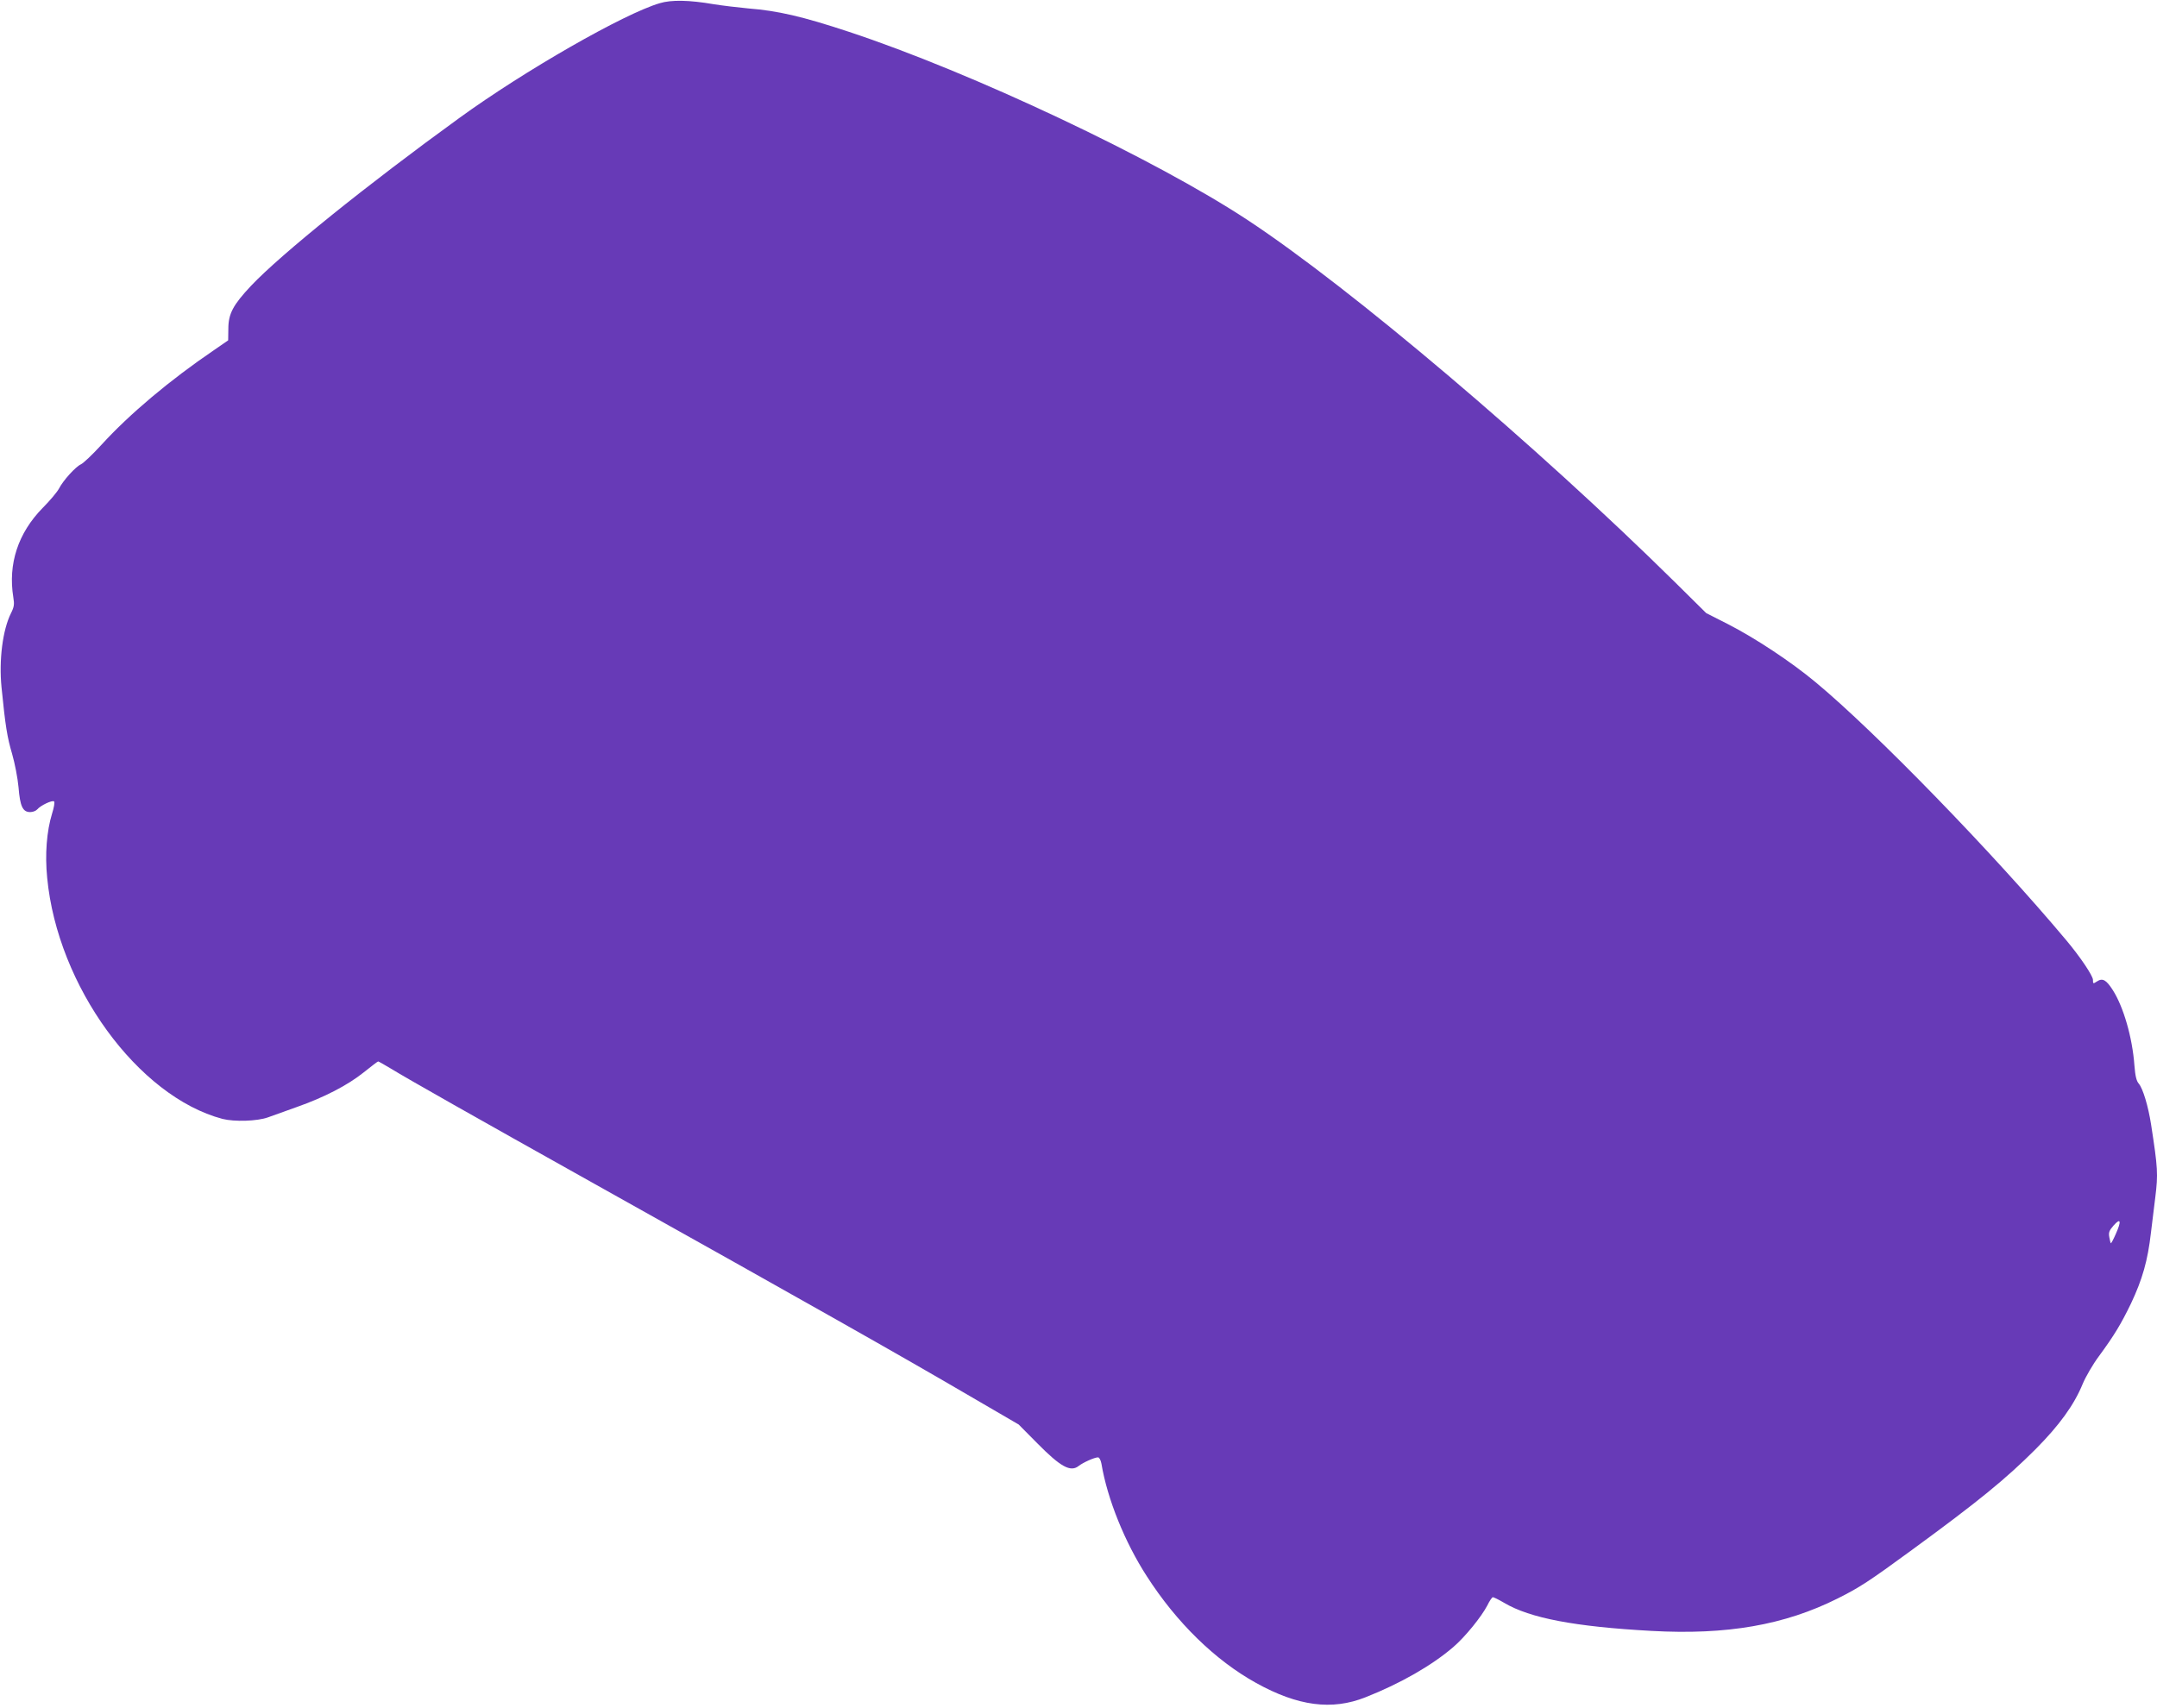 <?xml version="1.0" standalone="no"?>
<!DOCTYPE svg PUBLIC "-//W3C//DTD SVG 20010904//EN"
 "http://www.w3.org/TR/2001/REC-SVG-20010904/DTD/svg10.dtd">
<svg version="1.0" xmlns="http://www.w3.org/2000/svg"
 width="1280pt" height="1014pt" viewBox="0 0 1280 1014"
 preserveAspectRatio="xMidYMid meet">
<g transform="translate(0,1014) scale(0.1,-0.1)"
fill="#673ab7" stroke="none">
<path d="M3915 10121 c-212 -62 -805 -402 -1189 -681 -548 -397 -1059 -809
-1236 -996 -107 -114 -135 -166 -135 -256 l-1 -68 -84 -58 c-263 -179 -500
-378 -668 -562 -53 -58 -108 -110 -122 -116 -31 -14 -105 -95 -130 -144 -10
-19 -53 -71 -97 -115 -146 -149 -206 -332 -174 -530 7 -42 5 -57 -14 -95 -49
-98 -72 -277 -56 -439 23 -232 34 -298 63 -396 16 -56 33 -143 38 -198 9 -113
25 -147 69 -147 16 0 34 7 42 16 19 23 90 57 100 47 5 -5 -1 -37 -12 -72 -32
-104 -43 -243 -29 -381 61 -642 539 -1298 1040 -1431 71 -18 206 -14 270 9 30
11 107 38 170 61 165 58 303 130 397 205 45 36 84 66 87 66 3 0 36 -19 73 -41
101 -62 493 -284 1208 -684 1289 -721 1811 -1016 2235 -1264 l285 -166 110
-111 c139 -141 198 -173 246 -135 27 21 94 51 115 51 7 0 16 -16 20 -37 35
-210 139 -467 269 -668 177 -276 407 -500 649 -634 249 -138 450 -164 649 -85
208 82 394 189 521 298 71 61 167 180 202 247 13 27 28 49 33 49 5 0 36 -15
68 -34 152 -90 418 -141 873 -166 448 -25 790 35 1104 192 130 65 187 102 441
288 398 291 559 423 735 599 140 141 228 262 279 387 18 43 61 117 96 164 91
124 131 190 191 314 67 142 99 253 118 419 9 72 21 168 26 212 17 137 15 171
-25 430 -17 110 -49 215 -73 243 -14 16 -21 45 -26 108 -12 166 -65 348 -128
447 -39 61 -61 74 -94 52 -23 -15 -24 -15 -24 9 0 24 -75 136 -159 236 -433
517 -1135 1239 -1486 1530 -146 122 -360 263 -520 345 l-130 66 -185 183
c-826 815 -1924 1746 -2535 2149 -550 363 -1638 877 -2367 1118 -278 92 -422
125 -598 139 -63 6 -155 17 -205 25 -145 25 -251 27 -320 6z m8640 -7306 c-14
-32 -27 -56 -29 -54 -2 2 -6 19 -9 36 -5 28 -1 39 26 70 42 47 47 26 12 -52z"/>
</g>
</svg>
